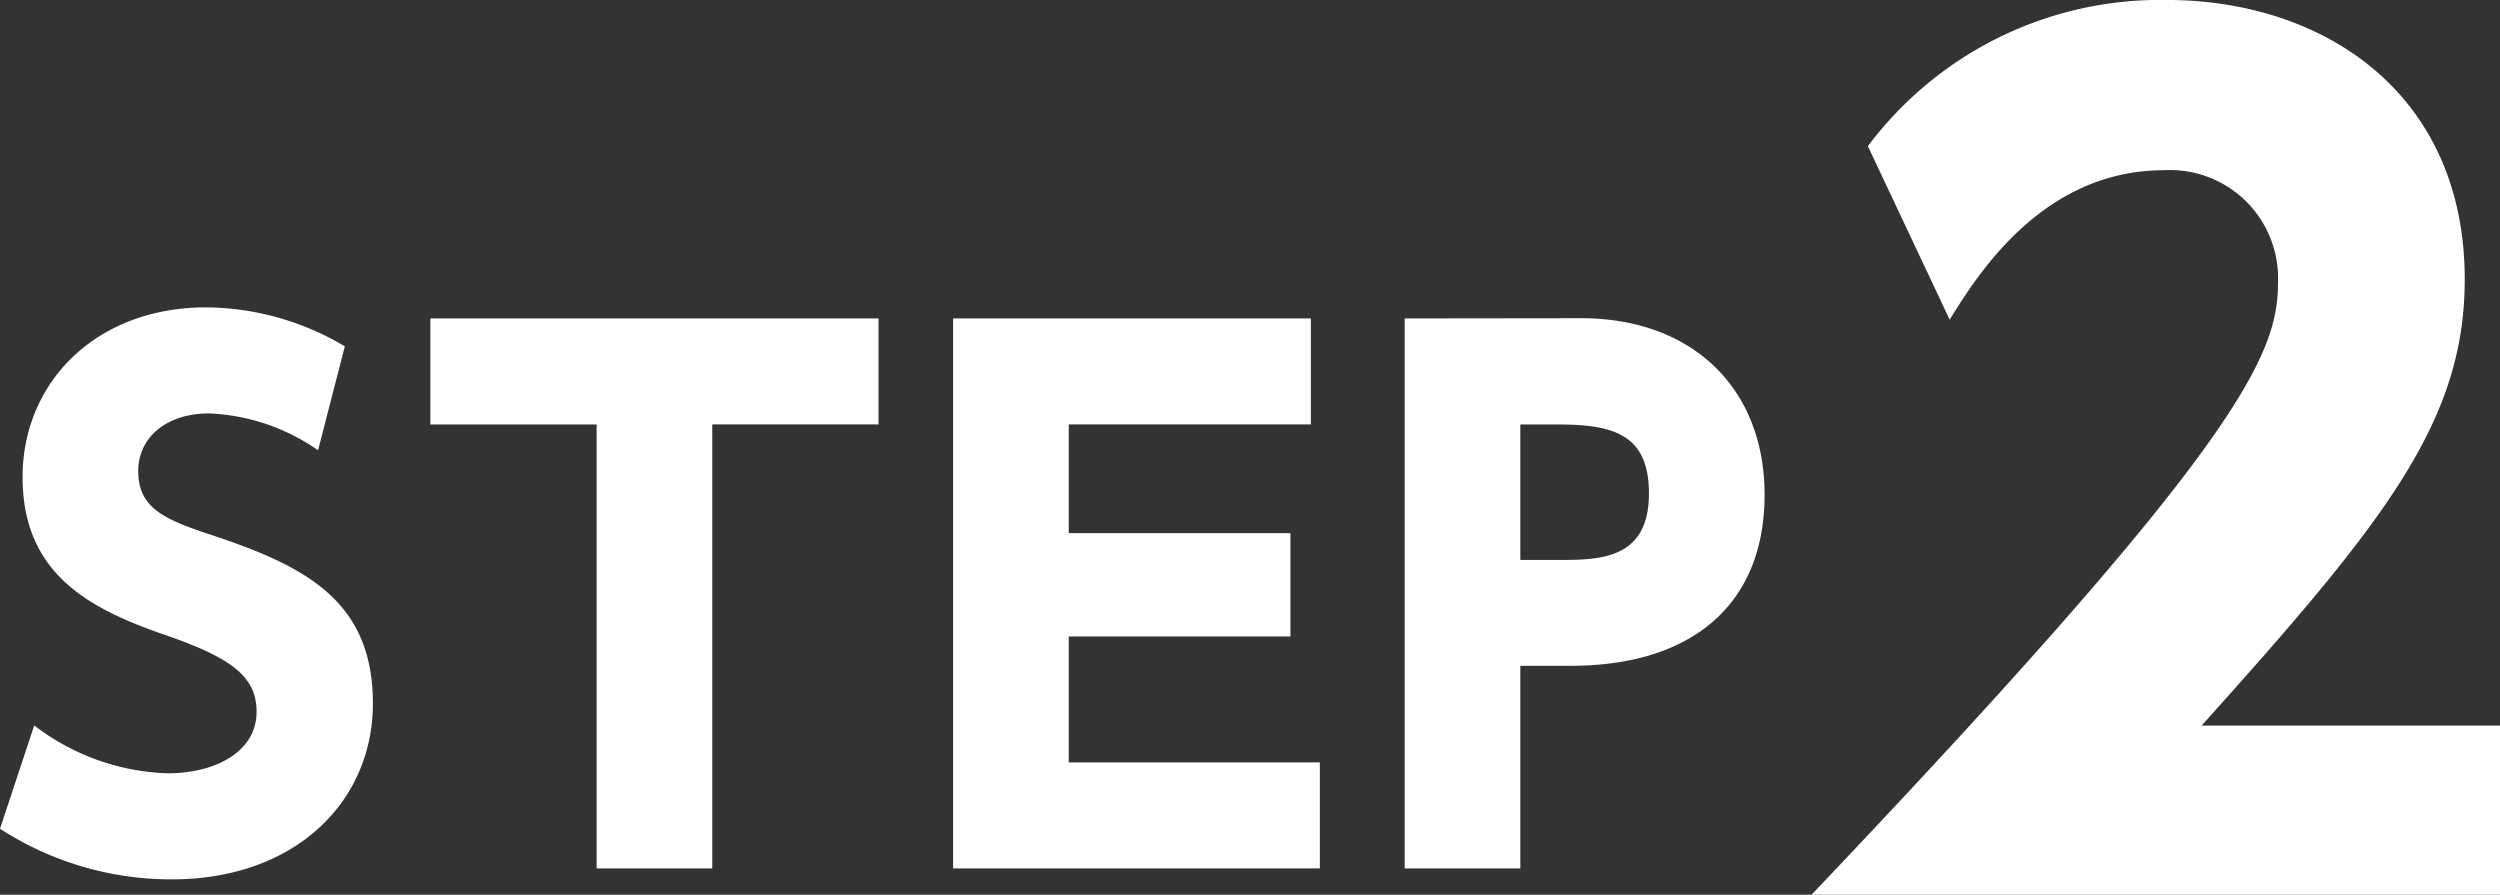 <svg xmlns="http://www.w3.org/2000/svg" width="95" height="34"><rect width="100%" height="100%" fill="#333333" stroke="none"/><g fill="#fff"><path data-name="パス 728" d="M13.104 13.162a10.437 10.437 0 00-5.278-1.482c-4.16 0-6.968 2.834-6.968 6.448 0 3.64 2.47 4.992 5.434 6.006 2.47.858 3.458 1.56 3.458 2.912 0 1.534-1.586 2.34-3.38 2.34a8.78 8.78 0 01-5.07-1.82L0 31.492a11.958 11.958 0 006.526 1.924c4.706 0 7.644-2.964 7.644-6.682 0-3.952-2.626-5.252-6.266-6.448-1.716-.572-2.652-1.014-2.652-2.392 0-1.222 1.014-2.184 2.7-2.184a7.782 7.782 0 014.134 1.4zm13.962 2.964h6.318V12.1h-17.03v4.03h6.318V33h4.394zm13.546 4.134v-4.134h9.2V12.1H36.218V33h13.936v-4.03h-9.542v-4.784h8.424V20.26zm12.766-8.16V33h4.394v-7.7h1.924c4.55 0 7.358-2.288 7.358-6.5 0-4.056-2.756-6.708-6.968-6.708zm4.394 9.178V16.13h1.43c2.132 0 3.458.39 3.458 2.626 0 2.522-1.9 2.522-3.458 2.522z"/><path data-name="パス 729" d="M83.66 27.573c6.93-7.712 10-11.527 10-16.959 0-7.049-5.334-10.615-11.34-10.615a13.876 13.876 0 00-11.34 5.556l3.108 6.593c1.05-1.7 3.528-5.68 8.148-5.68a4.108 4.108 0 014.326 4.312c0 2.778-1.6 6.261-17.724 23.22H95v-6.427z"/></g></svg>
